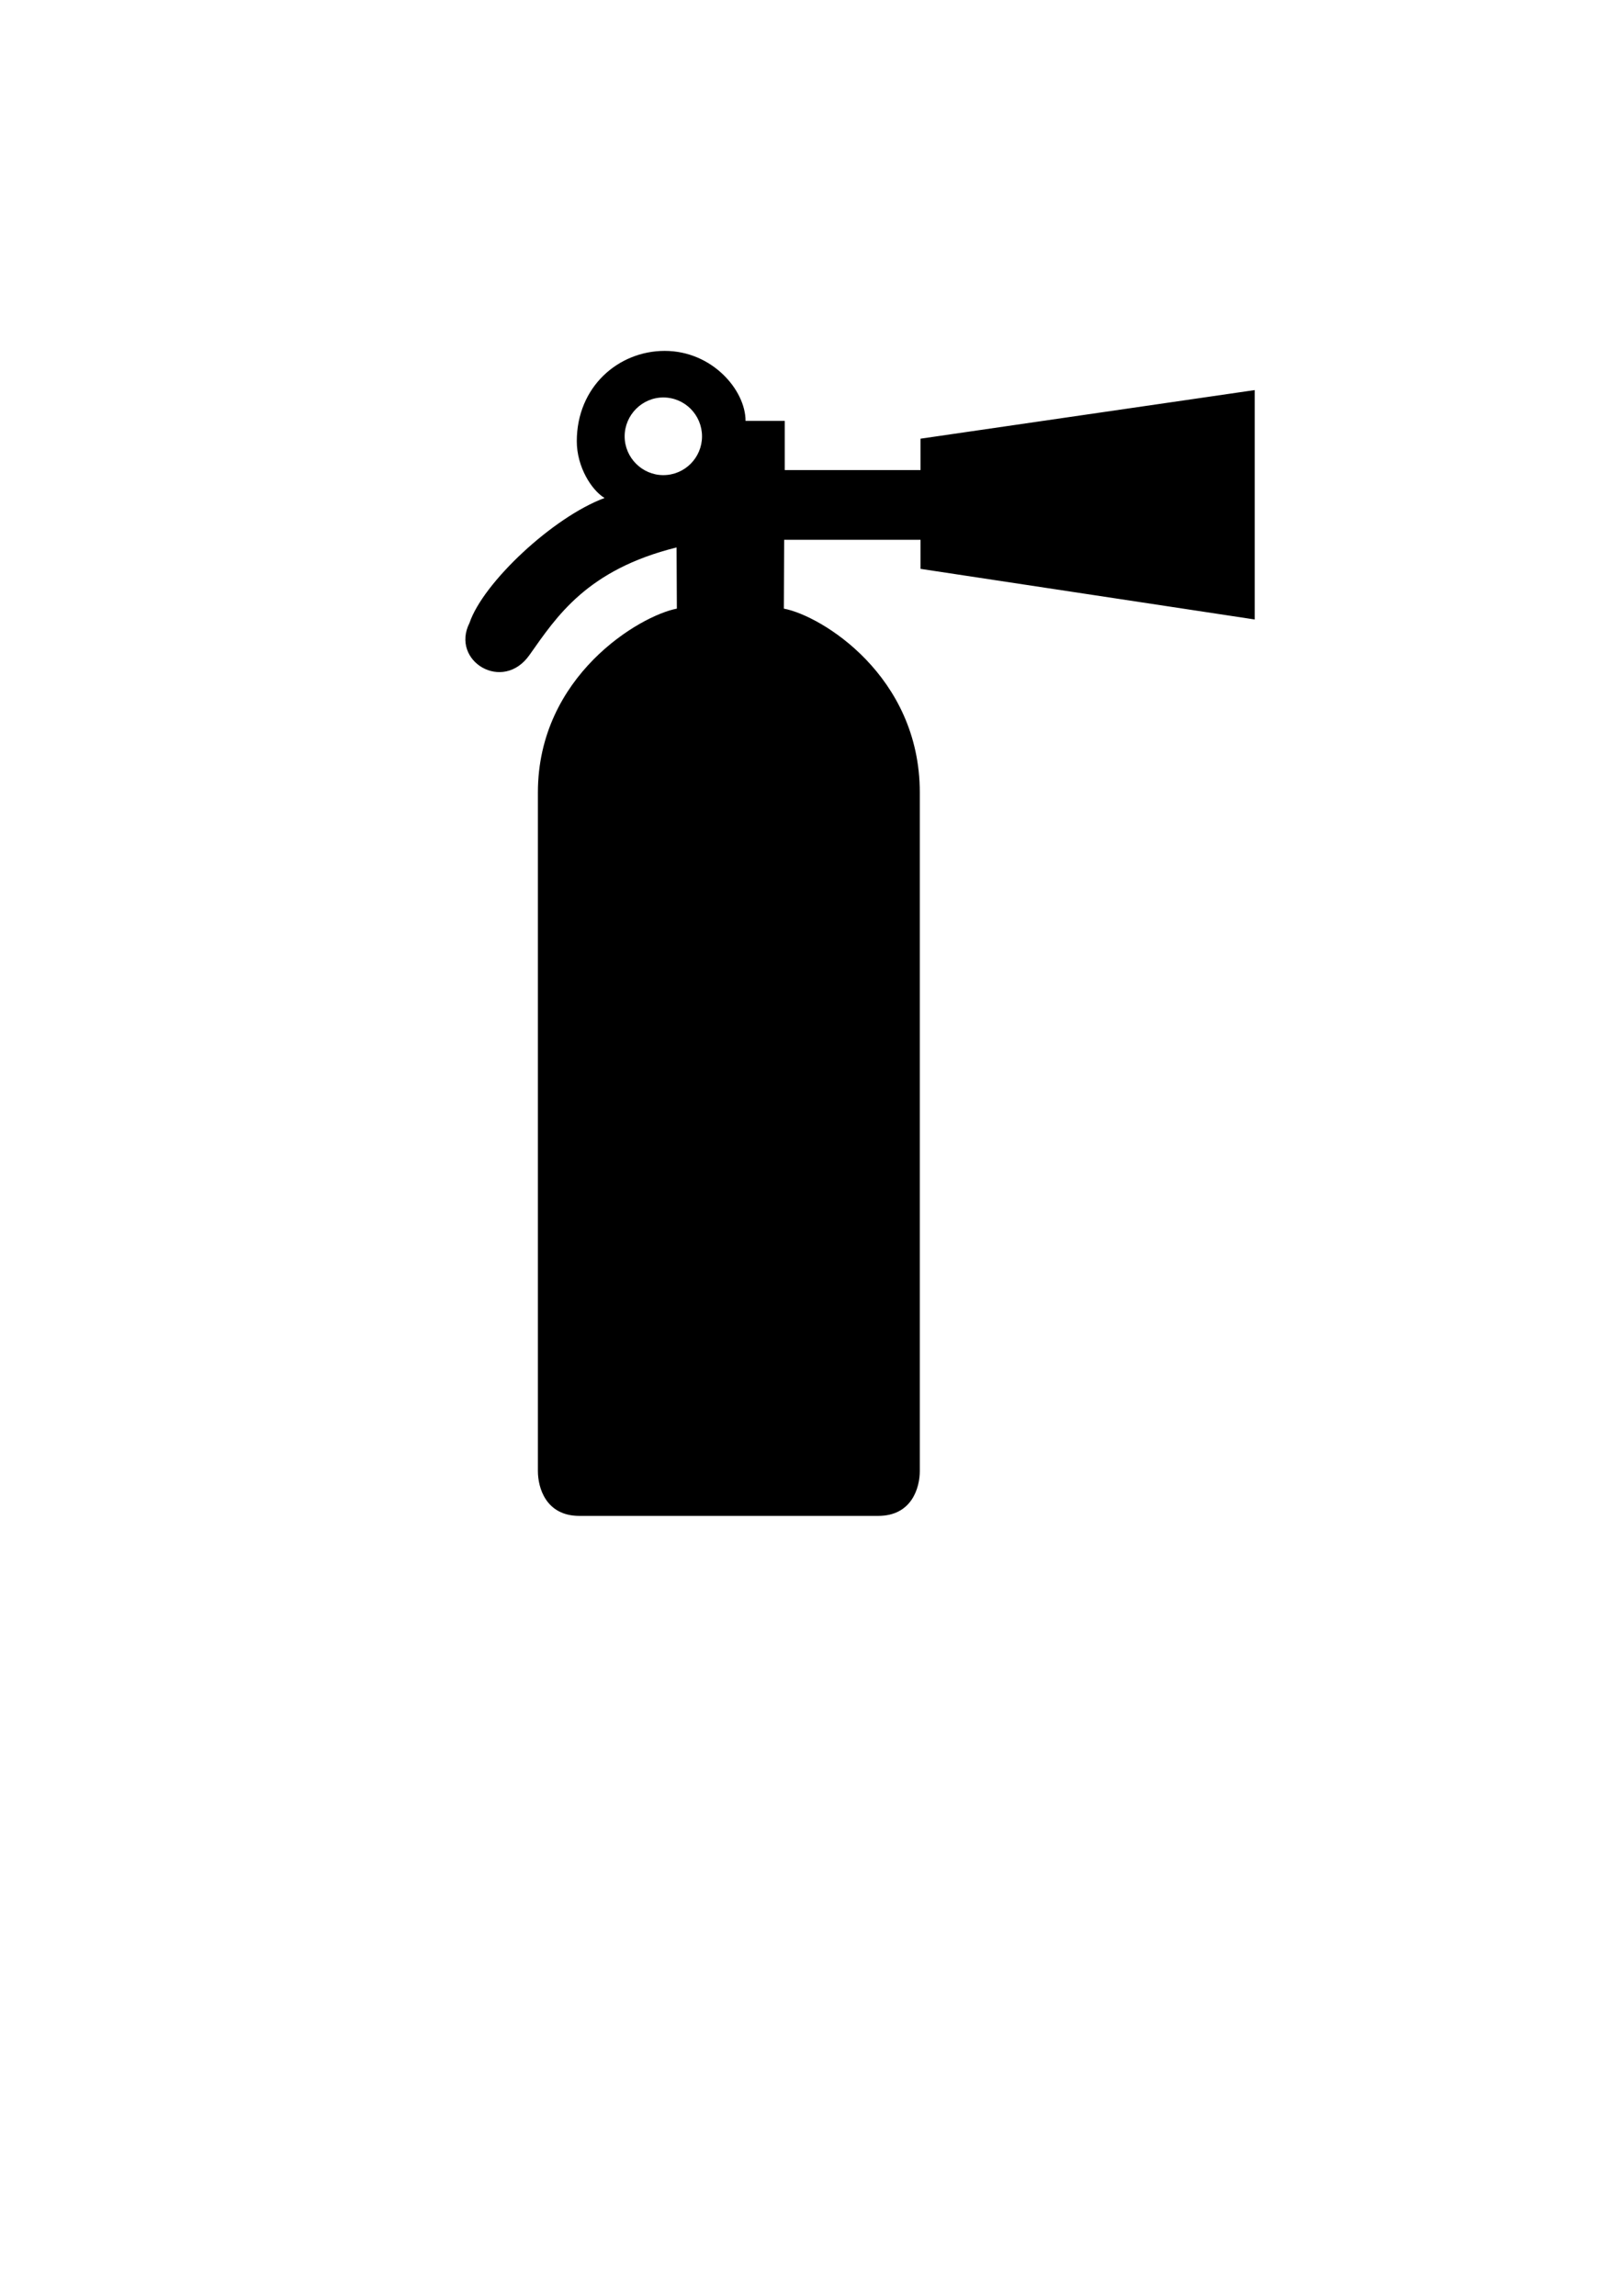 <?xml version="1.0"?><svg width="744.094" height="1052.362" xmlns="http://www.w3.org/2000/svg">
 <title>Fire distinguisher</title>

 <g>
  <title>Layer 1</title>
  <path fill="#000000" fill-rule="nonzero" id="path4890" d="m304.084,217.793c9.878,0 17.768,-8.022 17.768,-17.768c0,-9.812 -7.889,-17.834 -17.768,-17.834c-9.679,0 -17.701,8.022 -17.701,17.834c0,9.746 8.022,17.768 17.701,17.768m6.099,33.148c-41.17,10.21 -55.026,31.756 -67.357,49.192c-12.265,17.635 -36.397,2.851 -27.579,-14.585c6.232,-18.431 38.187,-48.463 61.921,-57.28c-5.967,-3.58 -12.729,-14.254 -12.729,-25.988c0,-24.994 19.093,-41.435 40.308,-41.435c21.745,0 37.06,17.966 37.06,32.088l17.966,0l0,22.541l62.253,0l0,-14.386l153.212,-22.276l0,105.147l-153.212,-23.204l0,-13.326l-62.518,0l-0.133,31.557c17.237,3.249 62.319,30.828 62.319,84.263l0,311.064c0,7.624 -3.646,20.552 -19.093,20.552l-136.969,0c-15.381,0 -19.027,-12.928 -19.027,-20.552l0,-311.064c0,-53.435 46.739,-81.015 63.711,-84.263l-0.133,-28.044z"/>
 </g>
</svg>